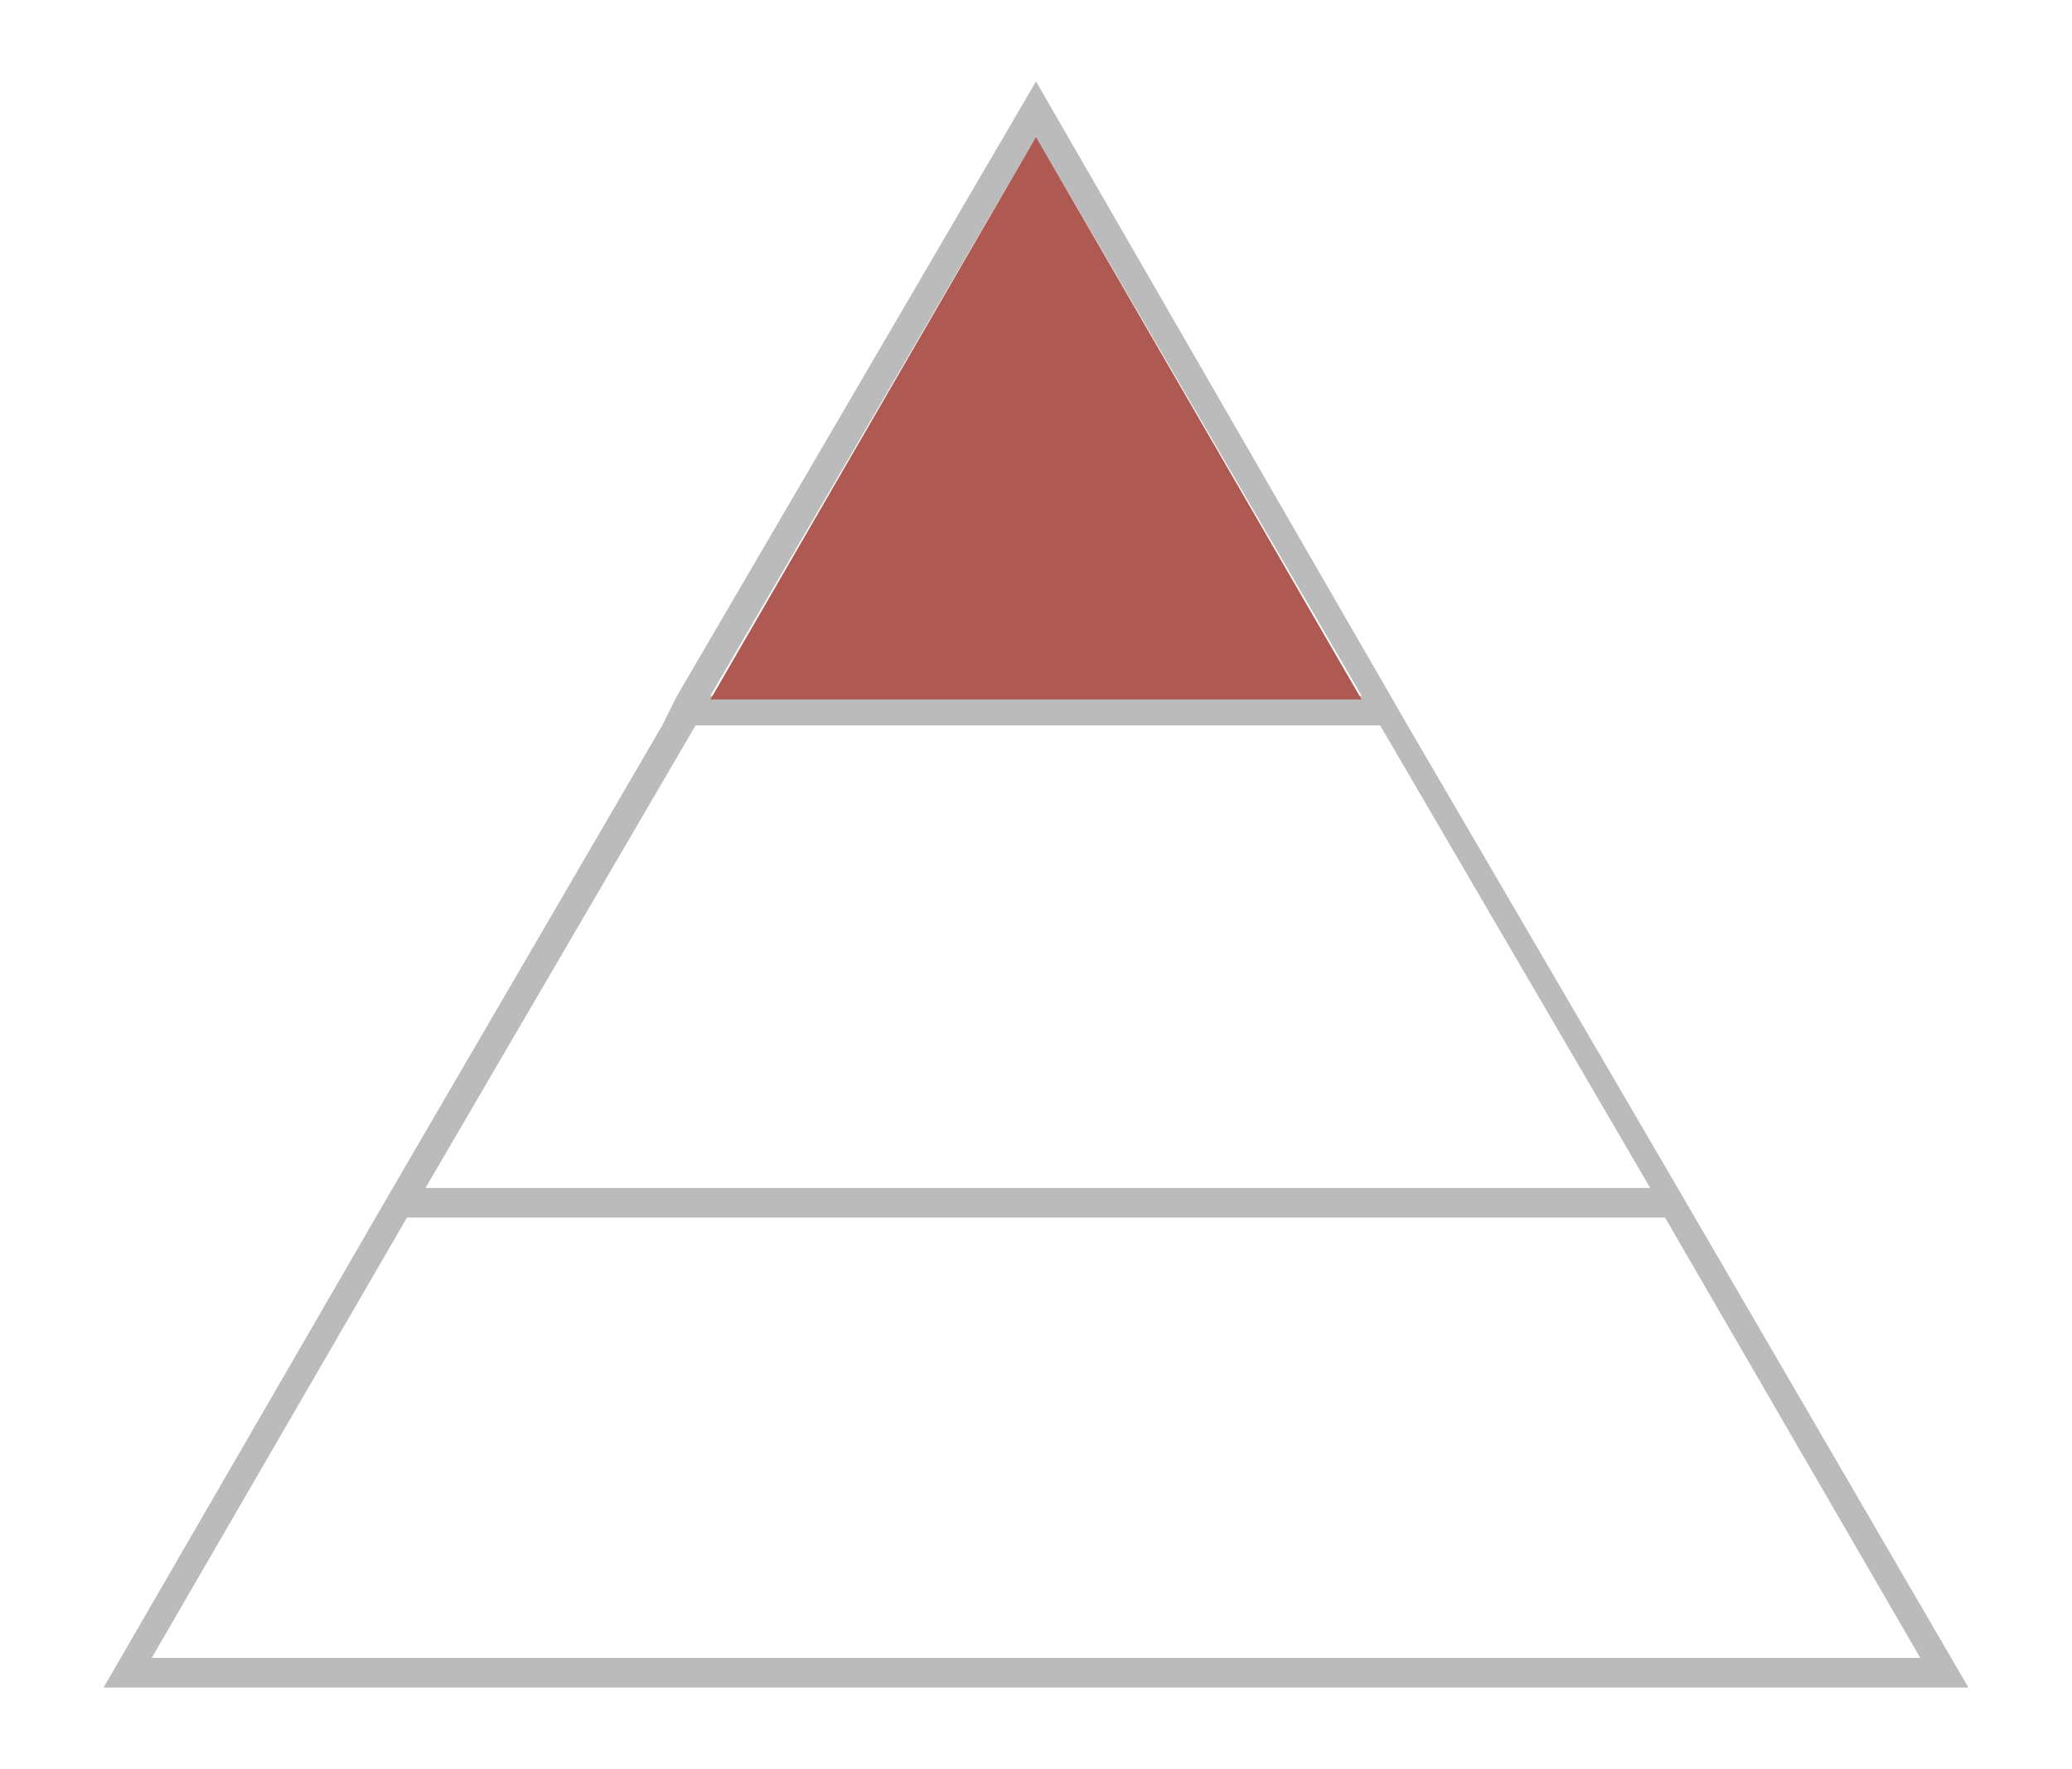 <?xml version="1.0" encoding="UTF-8"?>
<svg xmlns="http://www.w3.org/2000/svg" xmlns:xlink="http://www.w3.org/1999/xlink" version="1.1" id="Ebene_1" x="0px" y="0px" viewBox="0 0 56 47.8" style="enable-background:new 0 0 56 47.8;" xml:space="preserve">
<style type="text/css">
	.st0{fill:#BBBBBB;}
	.st1{fill:#AF5953;}
</style>
<path class="st0" d="M45.4,32.2l-7.3-12.5L28,2.2l-9.7,16.6L18,19.4l-0.1,0.2l-7.4,12.7L2.8,45.6h50.4L45.4,32.2z M28,3.7l8.8,15.1  H19.2L28,3.7z M18.8,19.6h18.5l7.3,12.5H11.5L18.8,19.6z M11,32.9H45l6.9,11.9H4.1L11,32.9z"></path>
<polygon class="st1" points="36.8,18.9 19.2,18.9 28,3.7 "></polygon>
</svg>
